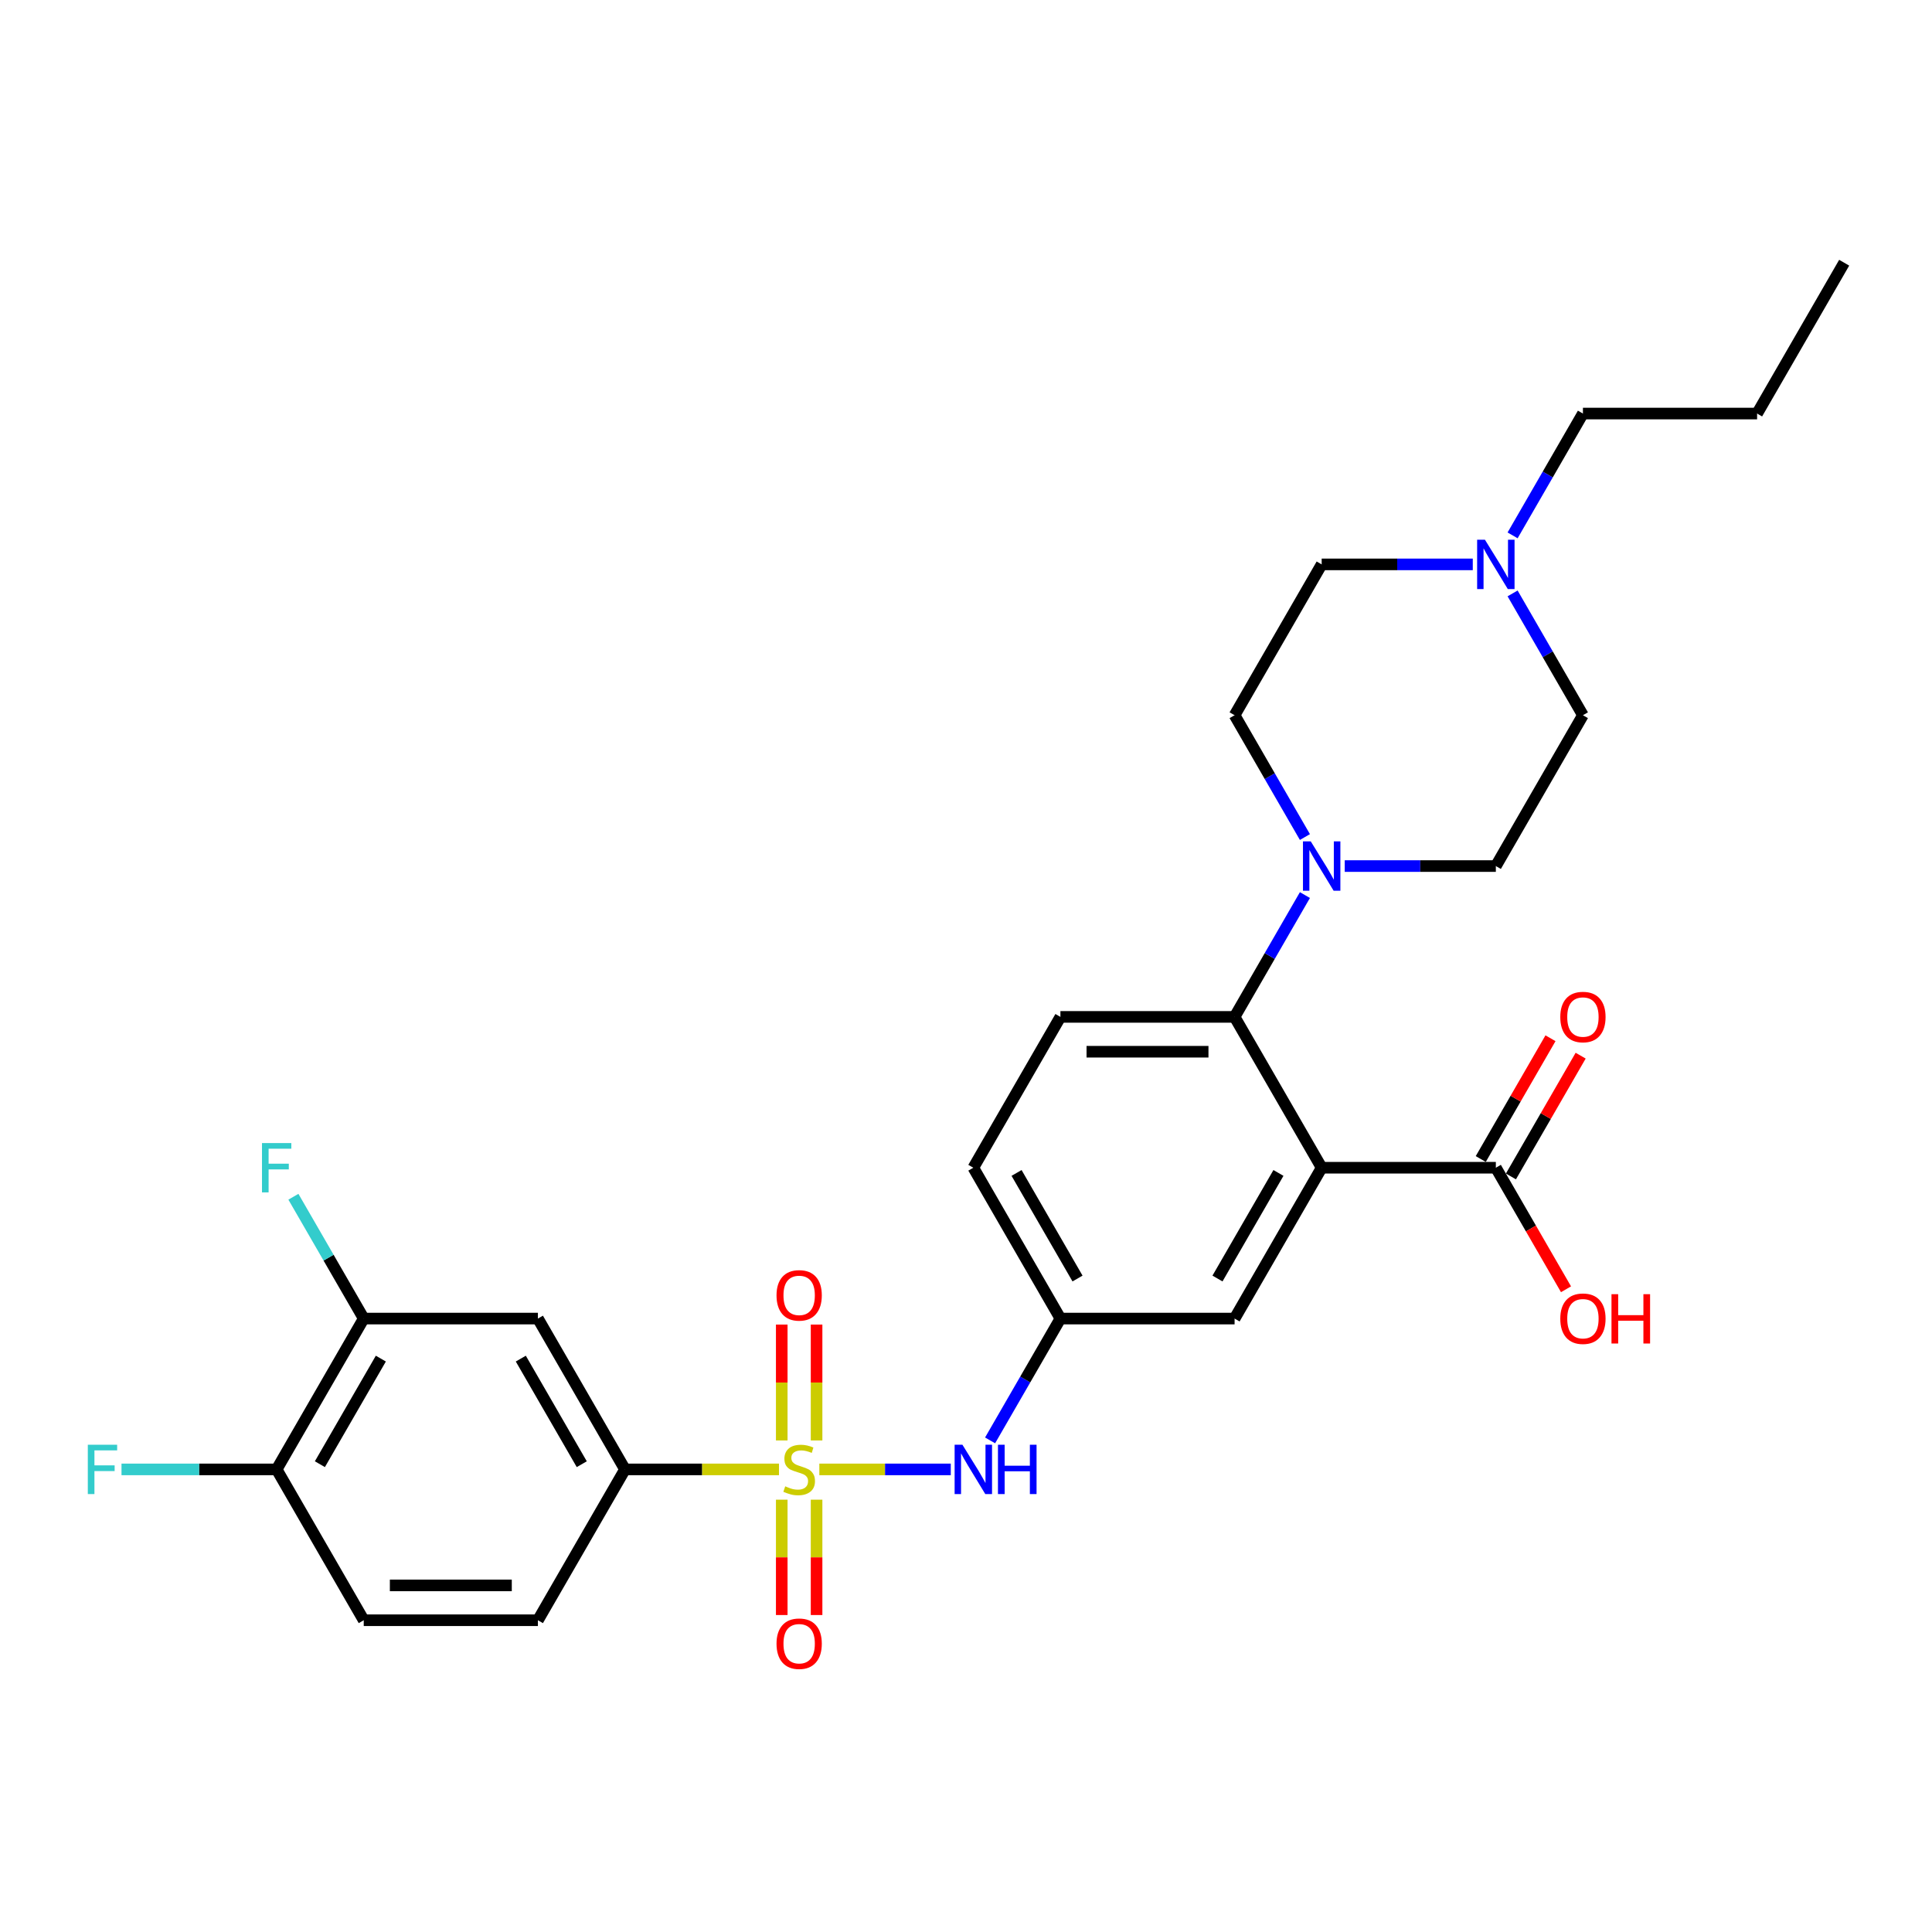 <?xml version='1.0' encoding='iso-8859-1'?>
<svg version='1.1' baseProfile='full'
              xmlns='http://www.w3.org/2000/svg'
                      xmlns:rdkit='http://www.rdkit.org/xml'
                      xmlns:xlink='http://www.w3.org/1999/xlink'
                  xml:space='preserve'
width='1000px' height='1000px' viewBox='0 0 1000 1000'>
<!-- END OF HEADER -->
<rect style='opacity:1.0;fill:#FFFFFF;stroke:none' width='1000' height='1000' x='0' y='0'> </rect>
<path class='bond-3' d='M 403.206,760.561 L 363.351,760.561' style='fill:none;fill-rule:evenodd;stroke:#CCCC00;stroke-width:6px;stroke-linecap:butt;stroke-linejoin:miter;stroke-opacity:1' />
<path class='bond-3' d='M 363.351,760.561 L 323.495,760.561' style='fill:none;fill-rule:evenodd;stroke:#000000;stroke-width:6px;stroke-linecap:butt;stroke-linejoin:miter;stroke-opacity:1' />
<path class='bond-4' d='M 424.085,760.561 L 458.103,760.561' style='fill:none;fill-rule:evenodd;stroke:#CCCC00;stroke-width:6px;stroke-linecap:butt;stroke-linejoin:miter;stroke-opacity:1' />
<path class='bond-4' d='M 458.103,760.561 L 492.12,760.561' style='fill:none;fill-rule:evenodd;stroke:#0000FF;stroke-width:6px;stroke-linecap:butt;stroke-linejoin:miter;stroke-opacity:1' />
<path class='bond-8' d='M 422.66,745.578 L 422.66,715.587' style='fill:none;fill-rule:evenodd;stroke:#CCCC00;stroke-width:6px;stroke-linecap:butt;stroke-linejoin:miter;stroke-opacity:1' />
<path class='bond-8' d='M 422.66,715.587 L 422.66,685.596' style='fill:none;fill-rule:evenodd;stroke:#FF0000;stroke-width:6px;stroke-linecap:butt;stroke-linejoin:miter;stroke-opacity:1' />
<path class='bond-8' d='M 404.63,745.578 L 404.63,715.587' style='fill:none;fill-rule:evenodd;stroke:#CCCC00;stroke-width:6px;stroke-linecap:butt;stroke-linejoin:miter;stroke-opacity:1' />
<path class='bond-8' d='M 404.63,715.587 L 404.63,685.596' style='fill:none;fill-rule:evenodd;stroke:#FF0000;stroke-width:6px;stroke-linecap:butt;stroke-linejoin:miter;stroke-opacity:1' />
<path class='bond-9' d='M 404.63,776.229 L 404.63,806.084' style='fill:none;fill-rule:evenodd;stroke:#CCCC00;stroke-width:6px;stroke-linecap:butt;stroke-linejoin:miter;stroke-opacity:1' />
<path class='bond-9' d='M 404.63,806.084 L 404.63,835.939' style='fill:none;fill-rule:evenodd;stroke:#FF0000;stroke-width:6px;stroke-linecap:butt;stroke-linejoin:miter;stroke-opacity:1' />
<path class='bond-9' d='M 422.66,776.229 L 422.66,806.084' style='fill:none;fill-rule:evenodd;stroke:#CCCC00;stroke-width:6px;stroke-linecap:butt;stroke-linejoin:miter;stroke-opacity:1' />
<path class='bond-9' d='M 422.66,806.084 L 422.66,835.939' style='fill:none;fill-rule:evenodd;stroke:#FF0000;stroke-width:6px;stroke-linecap:butt;stroke-linejoin:miter;stroke-opacity:1' />
<path class='bond-0' d='M 684.095,604.416 L 639.02,682.489' style='fill:none;fill-rule:evenodd;stroke:#000000;stroke-width:6px;stroke-linecap:butt;stroke-linejoin:miter;stroke-opacity:1' />
<path class='bond-0' d='M 661.72,607.112 L 630.167,661.763' style='fill:none;fill-rule:evenodd;stroke:#000000;stroke-width:6px;stroke-linecap:butt;stroke-linejoin:miter;stroke-opacity:1' />
<path class='bond-5' d='M 684.095,604.416 L 774.245,604.416' style='fill:none;fill-rule:evenodd;stroke:#000000;stroke-width:6px;stroke-linecap:butt;stroke-linejoin:miter;stroke-opacity:1' />
<path class='bond-30' d='M 684.095,604.416 L 639.02,526.344' style='fill:none;fill-rule:evenodd;stroke:#000000;stroke-width:6px;stroke-linecap:butt;stroke-linejoin:miter;stroke-opacity:1' />
<path class='bond-1' d='M 639.02,526.344 L 548.87,526.344' style='fill:none;fill-rule:evenodd;stroke:#000000;stroke-width:6px;stroke-linecap:butt;stroke-linejoin:miter;stroke-opacity:1' />
<path class='bond-1' d='M 625.498,544.374 L 562.393,544.374' style='fill:none;fill-rule:evenodd;stroke:#000000;stroke-width:6px;stroke-linecap:butt;stroke-linejoin:miter;stroke-opacity:1' />
<path class='bond-2' d='M 639.02,526.344 L 657.222,494.818' style='fill:none;fill-rule:evenodd;stroke:#000000;stroke-width:6px;stroke-linecap:butt;stroke-linejoin:miter;stroke-opacity:1' />
<path class='bond-2' d='M 657.222,494.818 L 675.424,463.291' style='fill:none;fill-rule:evenodd;stroke:#0000FF;stroke-width:6px;stroke-linecap:butt;stroke-linejoin:miter;stroke-opacity:1' />
<path class='bond-15' d='M 675.424,433.253 L 657.222,401.726' style='fill:none;fill-rule:evenodd;stroke:#0000FF;stroke-width:6px;stroke-linecap:butt;stroke-linejoin:miter;stroke-opacity:1' />
<path class='bond-15' d='M 657.222,401.726 L 639.02,370.2' style='fill:none;fill-rule:evenodd;stroke:#000000;stroke-width:6px;stroke-linecap:butt;stroke-linejoin:miter;stroke-opacity:1' />
<path class='bond-16' d='M 696.031,448.272 L 735.138,448.272' style='fill:none;fill-rule:evenodd;stroke:#0000FF;stroke-width:6px;stroke-linecap:butt;stroke-linejoin:miter;stroke-opacity:1' />
<path class='bond-16' d='M 735.138,448.272 L 774.245,448.272' style='fill:none;fill-rule:evenodd;stroke:#000000;stroke-width:6px;stroke-linecap:butt;stroke-linejoin:miter;stroke-opacity:1' />
<path class='bond-6' d='M 323.495,760.561 L 278.42,682.489' style='fill:none;fill-rule:evenodd;stroke:#000000;stroke-width:6px;stroke-linecap:butt;stroke-linejoin:miter;stroke-opacity:1' />
<path class='bond-6' d='M 301.12,757.865 L 269.567,703.214' style='fill:none;fill-rule:evenodd;stroke:#000000;stroke-width:6px;stroke-linecap:butt;stroke-linejoin:miter;stroke-opacity:1' />
<path class='bond-18' d='M 323.495,760.561 L 278.42,838.633' style='fill:none;fill-rule:evenodd;stroke:#000000;stroke-width:6px;stroke-linecap:butt;stroke-linejoin:miter;stroke-opacity:1' />
<path class='bond-13' d='M 512.467,745.542 L 530.668,714.015' style='fill:none;fill-rule:evenodd;stroke:#0000FF;stroke-width:6px;stroke-linecap:butt;stroke-linejoin:miter;stroke-opacity:1' />
<path class='bond-13' d='M 530.668,714.015 L 548.87,682.489' style='fill:none;fill-rule:evenodd;stroke:#000000;stroke-width:6px;stroke-linecap:butt;stroke-linejoin:miter;stroke-opacity:1' />
<path class='bond-17' d='M 782.053,608.924 L 800.098,577.668' style='fill:none;fill-rule:evenodd;stroke:#000000;stroke-width:6px;stroke-linecap:butt;stroke-linejoin:miter;stroke-opacity:1' />
<path class='bond-17' d='M 800.098,577.668 L 818.144,546.412' style='fill:none;fill-rule:evenodd;stroke:#FF0000;stroke-width:6px;stroke-linecap:butt;stroke-linejoin:miter;stroke-opacity:1' />
<path class='bond-17' d='M 766.438,599.909 L 784.484,568.653' style='fill:none;fill-rule:evenodd;stroke:#000000;stroke-width:6px;stroke-linecap:butt;stroke-linejoin:miter;stroke-opacity:1' />
<path class='bond-17' d='M 784.484,568.653 L 802.53,537.397' style='fill:none;fill-rule:evenodd;stroke:#FF0000;stroke-width:6px;stroke-linecap:butt;stroke-linejoin:miter;stroke-opacity:1' />
<path class='bond-24' d='M 774.245,604.416 L 792.406,635.871' style='fill:none;fill-rule:evenodd;stroke:#000000;stroke-width:6px;stroke-linecap:butt;stroke-linejoin:miter;stroke-opacity:1' />
<path class='bond-24' d='M 792.406,635.871 L 810.566,667.325' style='fill:none;fill-rule:evenodd;stroke:#FF0000;stroke-width:6px;stroke-linecap:butt;stroke-linejoin:miter;stroke-opacity:1' />
<path class='bond-7' d='M 278.42,682.489 L 188.27,682.489' style='fill:none;fill-rule:evenodd;stroke:#000000;stroke-width:6px;stroke-linecap:butt;stroke-linejoin:miter;stroke-opacity:1' />
<path class='bond-23' d='M 188.27,682.489 L 170.068,650.962' style='fill:none;fill-rule:evenodd;stroke:#000000;stroke-width:6px;stroke-linecap:butt;stroke-linejoin:miter;stroke-opacity:1' />
<path class='bond-23' d='M 170.068,650.962 L 151.866,619.435' style='fill:none;fill-rule:evenodd;stroke:#33CCCC;stroke-width:6px;stroke-linecap:butt;stroke-linejoin:miter;stroke-opacity:1' />
<path class='bond-29' d='M 188.27,682.489 L 143.195,760.561' style='fill:none;fill-rule:evenodd;stroke:#000000;stroke-width:6px;stroke-linecap:butt;stroke-linejoin:miter;stroke-opacity:1' />
<path class='bond-29' d='M 197.123,703.214 L 165.571,757.865' style='fill:none;fill-rule:evenodd;stroke:#000000;stroke-width:6px;stroke-linecap:butt;stroke-linejoin:miter;stroke-opacity:1' />
<path class='bond-10' d='M 782.917,307.146 L 801.119,338.673' style='fill:none;fill-rule:evenodd;stroke:#0000FF;stroke-width:6px;stroke-linecap:butt;stroke-linejoin:miter;stroke-opacity:1' />
<path class='bond-10' d='M 801.119,338.673 L 819.32,370.2' style='fill:none;fill-rule:evenodd;stroke:#000000;stroke-width:6px;stroke-linecap:butt;stroke-linejoin:miter;stroke-opacity:1' />
<path class='bond-26' d='M 782.917,277.108 L 801.119,245.582' style='fill:none;fill-rule:evenodd;stroke:#0000FF;stroke-width:6px;stroke-linecap:butt;stroke-linejoin:miter;stroke-opacity:1' />
<path class='bond-26' d='M 801.119,245.582 L 819.32,214.055' style='fill:none;fill-rule:evenodd;stroke:#000000;stroke-width:6px;stroke-linecap:butt;stroke-linejoin:miter;stroke-opacity:1' />
<path class='bond-31' d='M 762.31,292.127 L 723.202,292.127' style='fill:none;fill-rule:evenodd;stroke:#0000FF;stroke-width:6px;stroke-linecap:butt;stroke-linejoin:miter;stroke-opacity:1' />
<path class='bond-31' d='M 723.202,292.127 L 684.095,292.127' style='fill:none;fill-rule:evenodd;stroke:#000000;stroke-width:6px;stroke-linecap:butt;stroke-linejoin:miter;stroke-opacity:1' />
<path class='bond-11' d='M 639.02,682.489 L 548.87,682.489' style='fill:none;fill-rule:evenodd;stroke:#000000;stroke-width:6px;stroke-linecap:butt;stroke-linejoin:miter;stroke-opacity:1' />
<path class='bond-12' d='M 548.87,526.344 L 503.795,604.416' style='fill:none;fill-rule:evenodd;stroke:#000000;stroke-width:6px;stroke-linecap:butt;stroke-linejoin:miter;stroke-opacity:1' />
<path class='bond-22' d='M 548.87,682.489 L 503.795,604.416' style='fill:none;fill-rule:evenodd;stroke:#000000;stroke-width:6px;stroke-linecap:butt;stroke-linejoin:miter;stroke-opacity:1' />
<path class='bond-22' d='M 557.724,661.763 L 526.171,607.112' style='fill:none;fill-rule:evenodd;stroke:#000000;stroke-width:6px;stroke-linecap:butt;stroke-linejoin:miter;stroke-opacity:1' />
<path class='bond-14' d='M 143.195,760.561 L 188.27,838.633' style='fill:none;fill-rule:evenodd;stroke:#000000;stroke-width:6px;stroke-linecap:butt;stroke-linejoin:miter;stroke-opacity:1' />
<path class='bond-25' d='M 143.195,760.561 L 103.042,760.561' style='fill:none;fill-rule:evenodd;stroke:#000000;stroke-width:6px;stroke-linecap:butt;stroke-linejoin:miter;stroke-opacity:1' />
<path class='bond-25' d='M 103.042,760.561 L 62.89,760.561' style='fill:none;fill-rule:evenodd;stroke:#33CCCC;stroke-width:6px;stroke-linecap:butt;stroke-linejoin:miter;stroke-opacity:1' />
<path class='bond-21' d='M 639.02,370.2 L 684.095,292.127' style='fill:none;fill-rule:evenodd;stroke:#000000;stroke-width:6px;stroke-linecap:butt;stroke-linejoin:miter;stroke-opacity:1' />
<path class='bond-20' d='M 774.245,448.272 L 819.32,370.2' style='fill:none;fill-rule:evenodd;stroke:#000000;stroke-width:6px;stroke-linecap:butt;stroke-linejoin:miter;stroke-opacity:1' />
<path class='bond-19' d='M 278.42,838.633 L 188.27,838.633' style='fill:none;fill-rule:evenodd;stroke:#000000;stroke-width:6px;stroke-linecap:butt;stroke-linejoin:miter;stroke-opacity:1' />
<path class='bond-19' d='M 264.898,820.603 L 201.793,820.603' style='fill:none;fill-rule:evenodd;stroke:#000000;stroke-width:6px;stroke-linecap:butt;stroke-linejoin:miter;stroke-opacity:1' />
<path class='bond-27' d='M 819.32,214.055 L 909.47,214.055' style='fill:none;fill-rule:evenodd;stroke:#000000;stroke-width:6px;stroke-linecap:butt;stroke-linejoin:miter;stroke-opacity:1' />
<path class='bond-28' d='M 909.47,214.055 L 954.545,135.983' style='fill:none;fill-rule:evenodd;stroke:#000000;stroke-width:6px;stroke-linecap:butt;stroke-linejoin:miter;stroke-opacity:1' />
<path  class='atom-0' d='M 406.433 769.323
Q 406.722 769.432, 407.912 769.936
Q 409.102 770.441, 410.4 770.766
Q 411.734 771.054, 413.032 771.054
Q 415.448 771.054, 416.855 769.9
Q 418.261 768.71, 418.261 766.655
Q 418.261 765.249, 417.54 764.383
Q 416.855 763.518, 415.773 763.049
Q 414.691 762.58, 412.888 762.039
Q 410.616 761.354, 409.246 760.705
Q 407.912 760.056, 406.938 758.686
Q 406.001 757.315, 406.001 755.008
Q 406.001 751.798, 408.164 749.815
Q 410.364 747.832, 414.691 747.832
Q 417.648 747.832, 421.002 749.238
L 420.172 752.015
Q 417.107 750.752, 414.799 750.752
Q 412.311 750.752, 410.941 751.798
Q 409.571 752.808, 409.607 754.575
Q 409.607 755.945, 410.292 756.774
Q 411.013 757.604, 412.023 758.073
Q 413.068 758.541, 414.799 759.082
Q 417.107 759.804, 418.477 760.525
Q 419.848 761.246, 420.821 762.724
Q 421.831 764.167, 421.831 766.655
Q 421.831 770.189, 419.451 772.1
Q 417.107 773.975, 413.177 773.975
Q 410.905 773.975, 409.174 773.47
Q 407.479 773.001, 405.46 772.172
L 406.433 769.323
' fill='#CCCC00'/>
<path  class='atom-3' d='M 678.452 435.507
L 686.818 449.029
Q 687.647 450.363, 688.982 452.779
Q 690.316 455.195, 690.388 455.34
L 690.388 435.507
L 693.777 435.507
L 693.777 461.037
L 690.28 461.037
L 681.301 446.253
Q 680.255 444.522, 679.137 442.538
Q 678.055 440.555, 677.731 439.942
L 677.731 461.037
L 674.413 461.037
L 674.413 435.507
L 678.452 435.507
' fill='#0000FF'/>
<path  class='atom-5' d='M 498.152 747.796
L 506.518 761.318
Q 507.347 762.652, 508.681 765.068
Q 510.016 767.484, 510.088 767.629
L 510.088 747.796
L 513.477 747.796
L 513.477 773.326
L 509.98 773.326
L 501.001 758.541
Q 499.955 756.811, 498.837 754.827
Q 497.755 752.844, 497.431 752.231
L 497.431 773.326
L 494.113 773.326
L 494.113 747.796
L 498.152 747.796
' fill='#0000FF'/>
<path  class='atom-5' d='M 516.543 747.796
L 520.004 747.796
L 520.004 758.65
L 533.058 758.65
L 533.058 747.796
L 536.52 747.796
L 536.52 773.326
L 533.058 773.326
L 533.058 761.534
L 520.004 761.534
L 520.004 773.326
L 516.543 773.326
L 516.543 747.796
' fill='#0000FF'/>
<path  class='atom-9' d='M 401.926 670.483
Q 401.926 664.353, 404.955 660.927
Q 407.984 657.501, 413.645 657.501
Q 419.307 657.501, 422.336 660.927
Q 425.365 664.353, 425.365 670.483
Q 425.365 676.685, 422.3 680.219
Q 419.235 683.717, 413.645 683.717
Q 408.02 683.717, 404.955 680.219
Q 401.926 676.721, 401.926 670.483
M 413.645 680.832
Q 417.54 680.832, 419.631 678.236
Q 421.759 675.603, 421.759 670.483
Q 421.759 665.471, 419.631 662.946
Q 417.54 660.386, 413.645 660.386
Q 409.751 660.386, 407.623 662.91
Q 405.532 665.434, 405.532 670.483
Q 405.532 675.639, 407.623 678.236
Q 409.751 680.832, 413.645 680.832
' fill='#FF0000'/>
<path  class='atom-10' d='M 401.926 850.783
Q 401.926 844.653, 404.955 841.227
Q 407.984 837.801, 413.645 837.801
Q 419.307 837.801, 422.336 841.227
Q 425.365 844.653, 425.365 850.783
Q 425.365 856.985, 422.3 860.519
Q 419.235 864.017, 413.645 864.017
Q 408.02 864.017, 404.955 860.519
Q 401.926 857.021, 401.926 850.783
M 413.645 861.132
Q 417.54 861.132, 419.631 858.536
Q 421.759 855.903, 421.759 850.783
Q 421.759 845.771, 419.631 843.246
Q 417.54 840.686, 413.645 840.686
Q 409.751 840.686, 407.623 843.21
Q 405.532 845.735, 405.532 850.783
Q 405.532 855.939, 407.623 858.536
Q 409.751 861.132, 413.645 861.132
' fill='#FF0000'/>
<path  class='atom-11' d='M 768.602 279.362
L 776.968 292.885
Q 777.797 294.219, 779.132 296.635
Q 780.466 299.051, 780.538 299.195
L 780.538 279.362
L 783.928 279.362
L 783.928 304.893
L 780.43 304.893
L 771.451 290.108
Q 770.405 288.377, 769.287 286.394
Q 768.205 284.411, 767.881 283.798
L 767.881 304.893
L 764.563 304.893
L 764.563 279.362
L 768.602 279.362
' fill='#0000FF'/>
<path  class='atom-18' d='M 807.601 526.416
Q 807.601 520.286, 810.63 516.86
Q 813.659 513.435, 819.32 513.435
Q 824.982 513.435, 828.011 516.86
Q 831.04 520.286, 831.04 526.416
Q 831.04 532.619, 827.975 536.152
Q 824.91 539.65, 819.32 539.65
Q 813.695 539.65, 810.63 536.152
Q 807.601 532.655, 807.601 526.416
M 819.32 536.765
Q 823.215 536.765, 825.306 534.169
Q 827.434 531.537, 827.434 526.416
Q 827.434 521.404, 825.306 518.88
Q 823.215 516.319, 819.32 516.319
Q 815.426 516.319, 813.298 518.844
Q 811.207 521.368, 811.207 526.416
Q 811.207 531.573, 813.298 534.169
Q 815.426 536.765, 819.32 536.765
' fill='#FF0000'/>
<path  class='atom-24' d='M 135.605 591.651
L 150.786 591.651
L 150.786 594.572
L 139.03 594.572
L 139.03 602.325
L 149.488 602.325
L 149.488 605.282
L 139.03 605.282
L 139.03 617.182
L 135.605 617.182
L 135.605 591.651
' fill='#33CCCC'/>
<path  class='atom-25' d='M 807.601 682.561
Q 807.601 676.43, 810.63 673.005
Q 813.659 669.579, 819.32 669.579
Q 824.982 669.579, 828.011 673.005
Q 831.04 676.43, 831.04 682.561
Q 831.04 688.763, 827.975 692.297
Q 824.91 695.795, 819.32 695.795
Q 813.695 695.795, 810.63 692.297
Q 807.601 688.799, 807.601 682.561
M 819.32 692.91
Q 823.215 692.91, 825.306 690.314
Q 827.434 687.681, 827.434 682.561
Q 827.434 677.548, 825.306 675.024
Q 823.215 672.464, 819.32 672.464
Q 815.426 672.464, 813.298 674.988
Q 811.207 677.512, 811.207 682.561
Q 811.207 687.717, 813.298 690.314
Q 815.426 692.91, 819.32 692.91
' fill='#FF0000'/>
<path  class='atom-25' d='M 834.105 669.868
L 837.567 669.868
L 837.567 680.722
L 850.621 680.722
L 850.621 669.868
L 854.082 669.868
L 854.082 695.398
L 850.621 695.398
L 850.621 683.606
L 837.567 683.606
L 837.567 695.398
L 834.105 695.398
L 834.105 669.868
' fill='#FF0000'/>
<path  class='atom-26' d='M 45.455 747.796
L 60.636 747.796
L 60.636 750.716
L 48.88 750.716
L 48.88 758.469
L 59.338 758.469
L 59.338 761.426
L 48.88 761.426
L 48.88 773.326
L 45.455 773.326
L 45.455 747.796
' fill='#33CCCC'/>
</svg>
